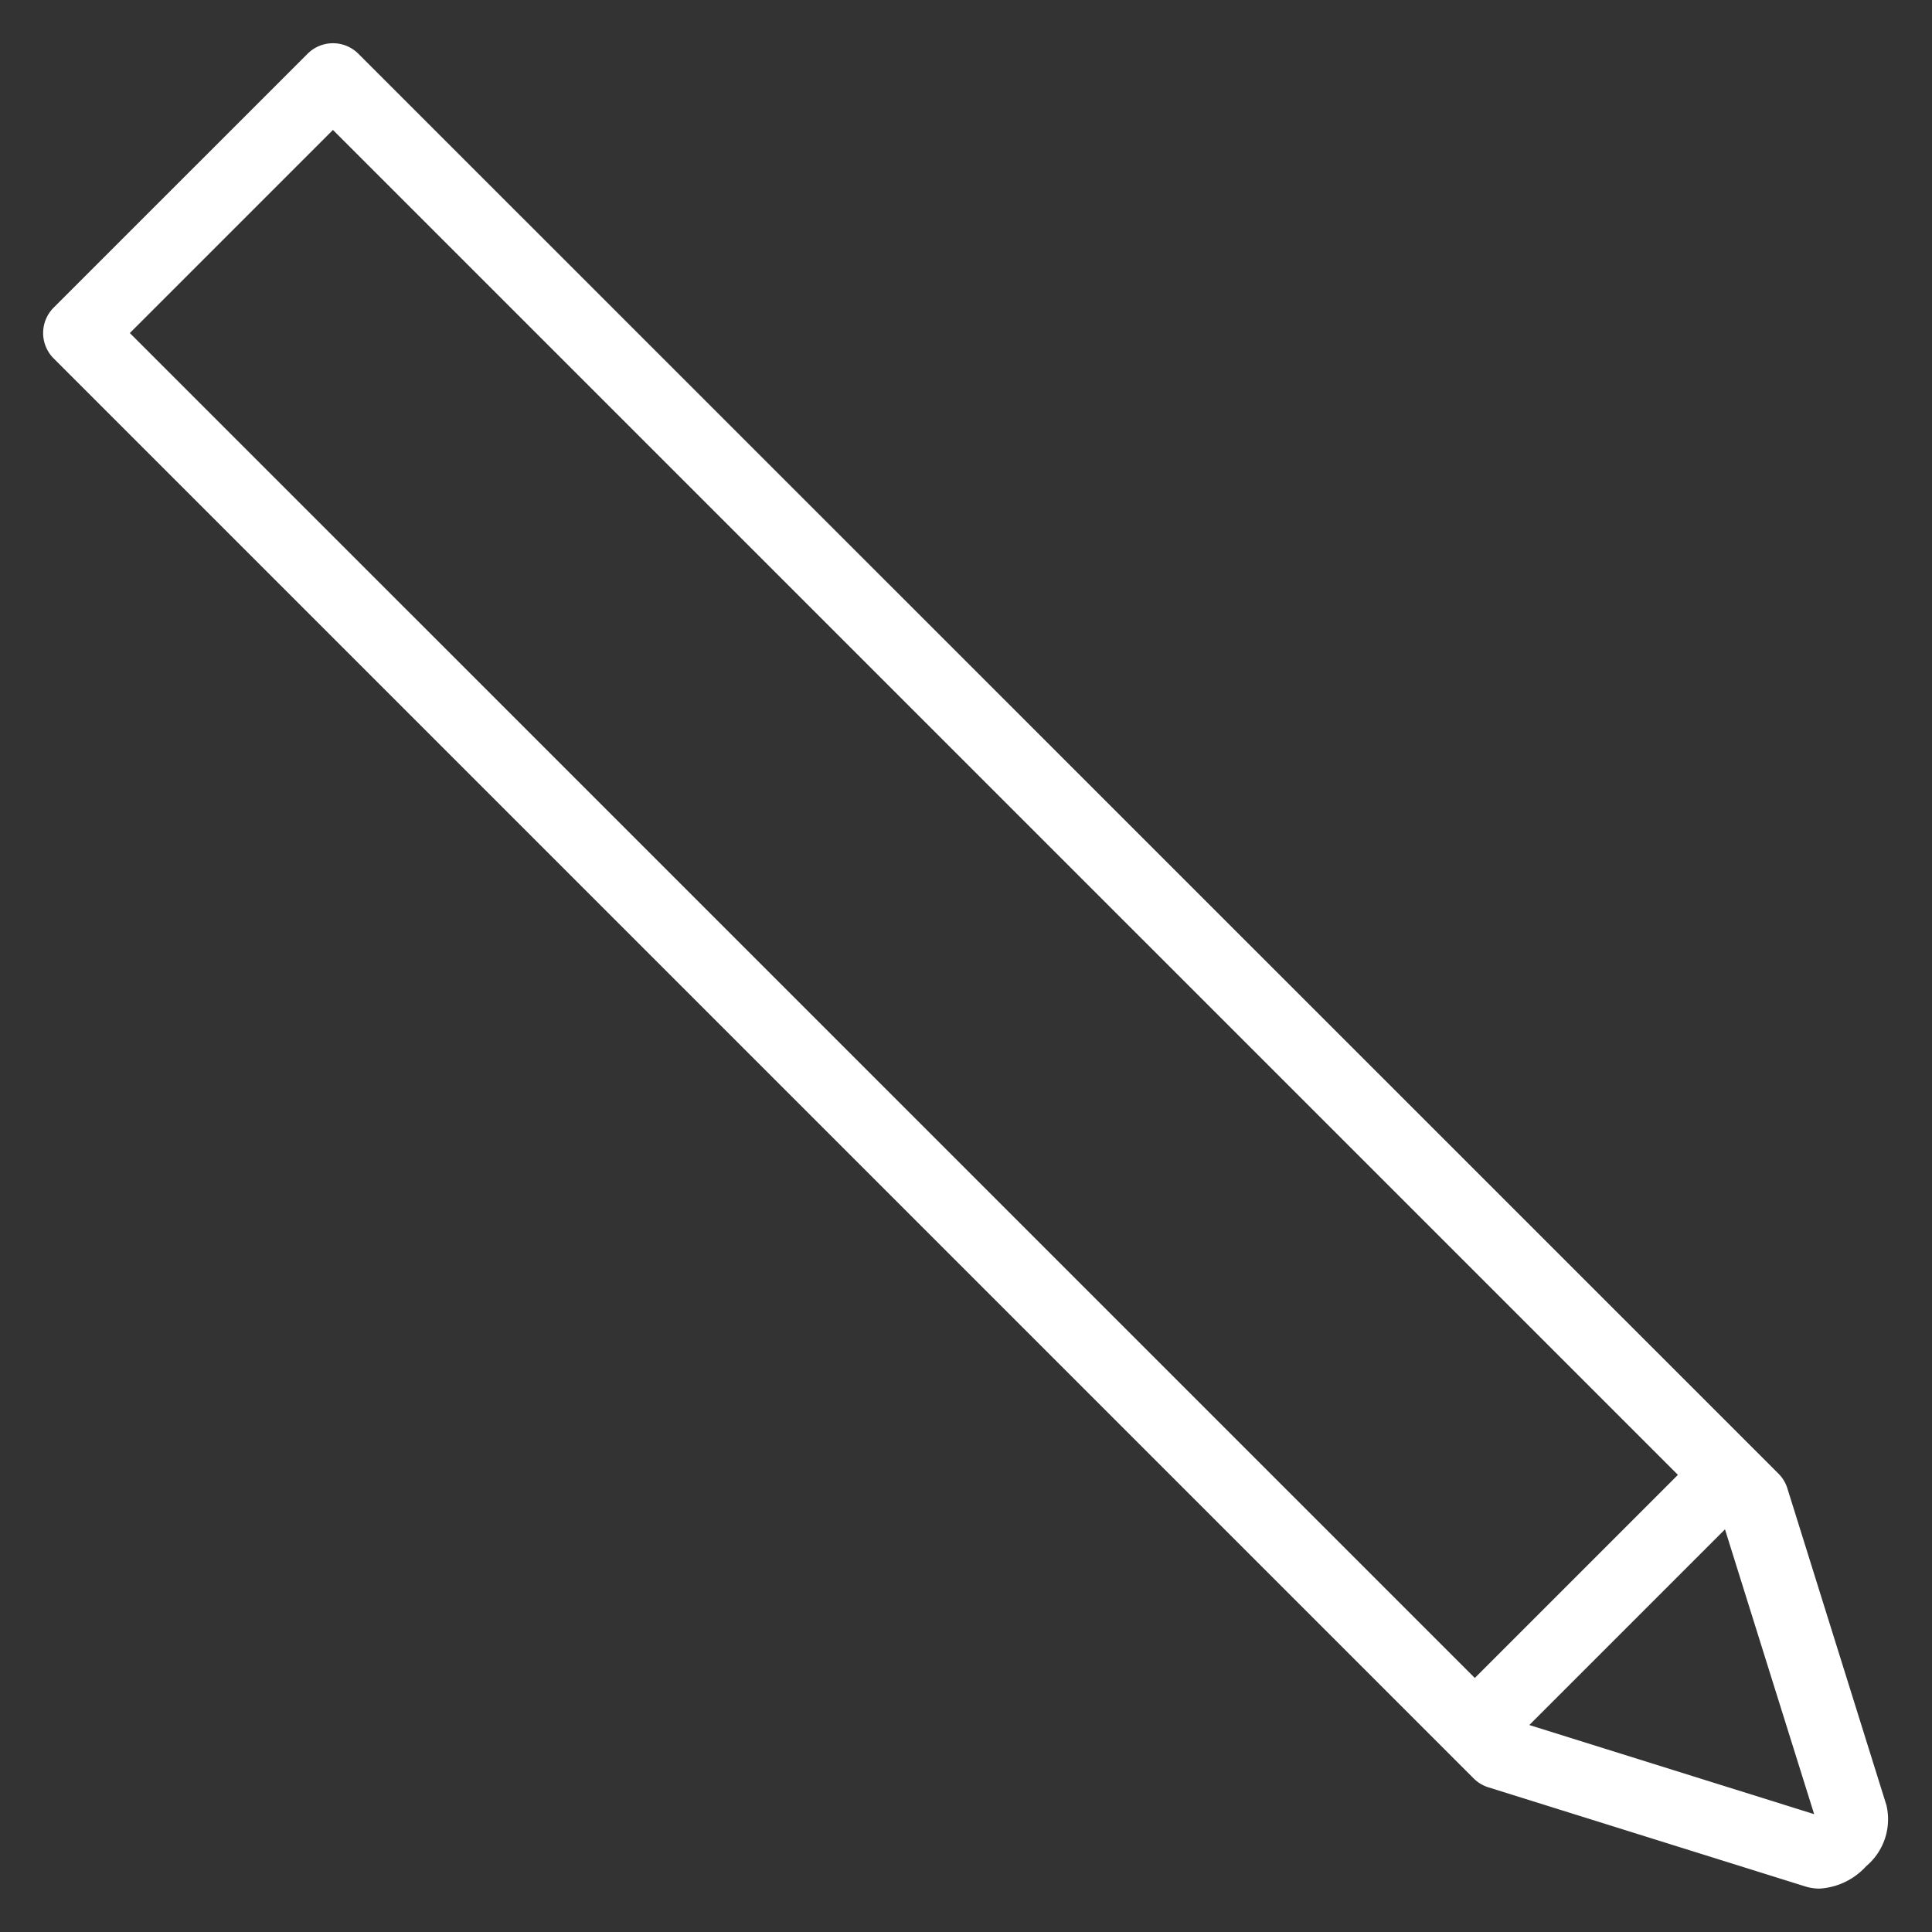 <svg xmlns="http://www.w3.org/2000/svg" width="39" height="39" viewBox="0 0 39 39">
  <rect x="0" y="0" width="39" height="39" fill="#333333" stroke="none"/>
  <g id="グループ_293" data-name="グループ 293" transform="translate(17603 14841.654)">
    <rect id="長方形_2" data-name="長方形 2" width="7.238" height="47.917" transform="translate(-17603 -14836.536) rotate(-45)" fill="none"/>
    <path id="パス_497" data-name="パス 497" d="M41.383,54.665l19.329,6.047L54.667,41.384Z" transform="translate(-17630.652 -14869.307)" fill="none"/>
    <path id="パス_498" data-name="パス 498" d="M35.211,29.178a.715.715,0,0,0-.179-.3l-.494-.494h0L6.363.213a.725.725,0,0,0-1.025,0L.212,5.338a.725.725,0,0,0,0,1.025L28.385,34.536h0l.494.494a.723.723,0,0,0,.3.179l6.394,2a.962.962,0,0,0,.283.043A1.378,1.378,0,0,0,36.8,36.8a1.237,1.237,0,0,0,.409-1.232ZM28.9,33,1.75,5.851l4.1-4.1L33,28.9Zm1.1.95L33.95,30l1.8,5.749Z" transform="translate(-17602.129 -14840.782)" fill="#fff"/>
    <rect id="長方形_3" data-name="長方形 3" width="37.255" height="37.255" transform="translate(-17602.129 -14840.783)" fill="none"/>
  </g>
</svg>
